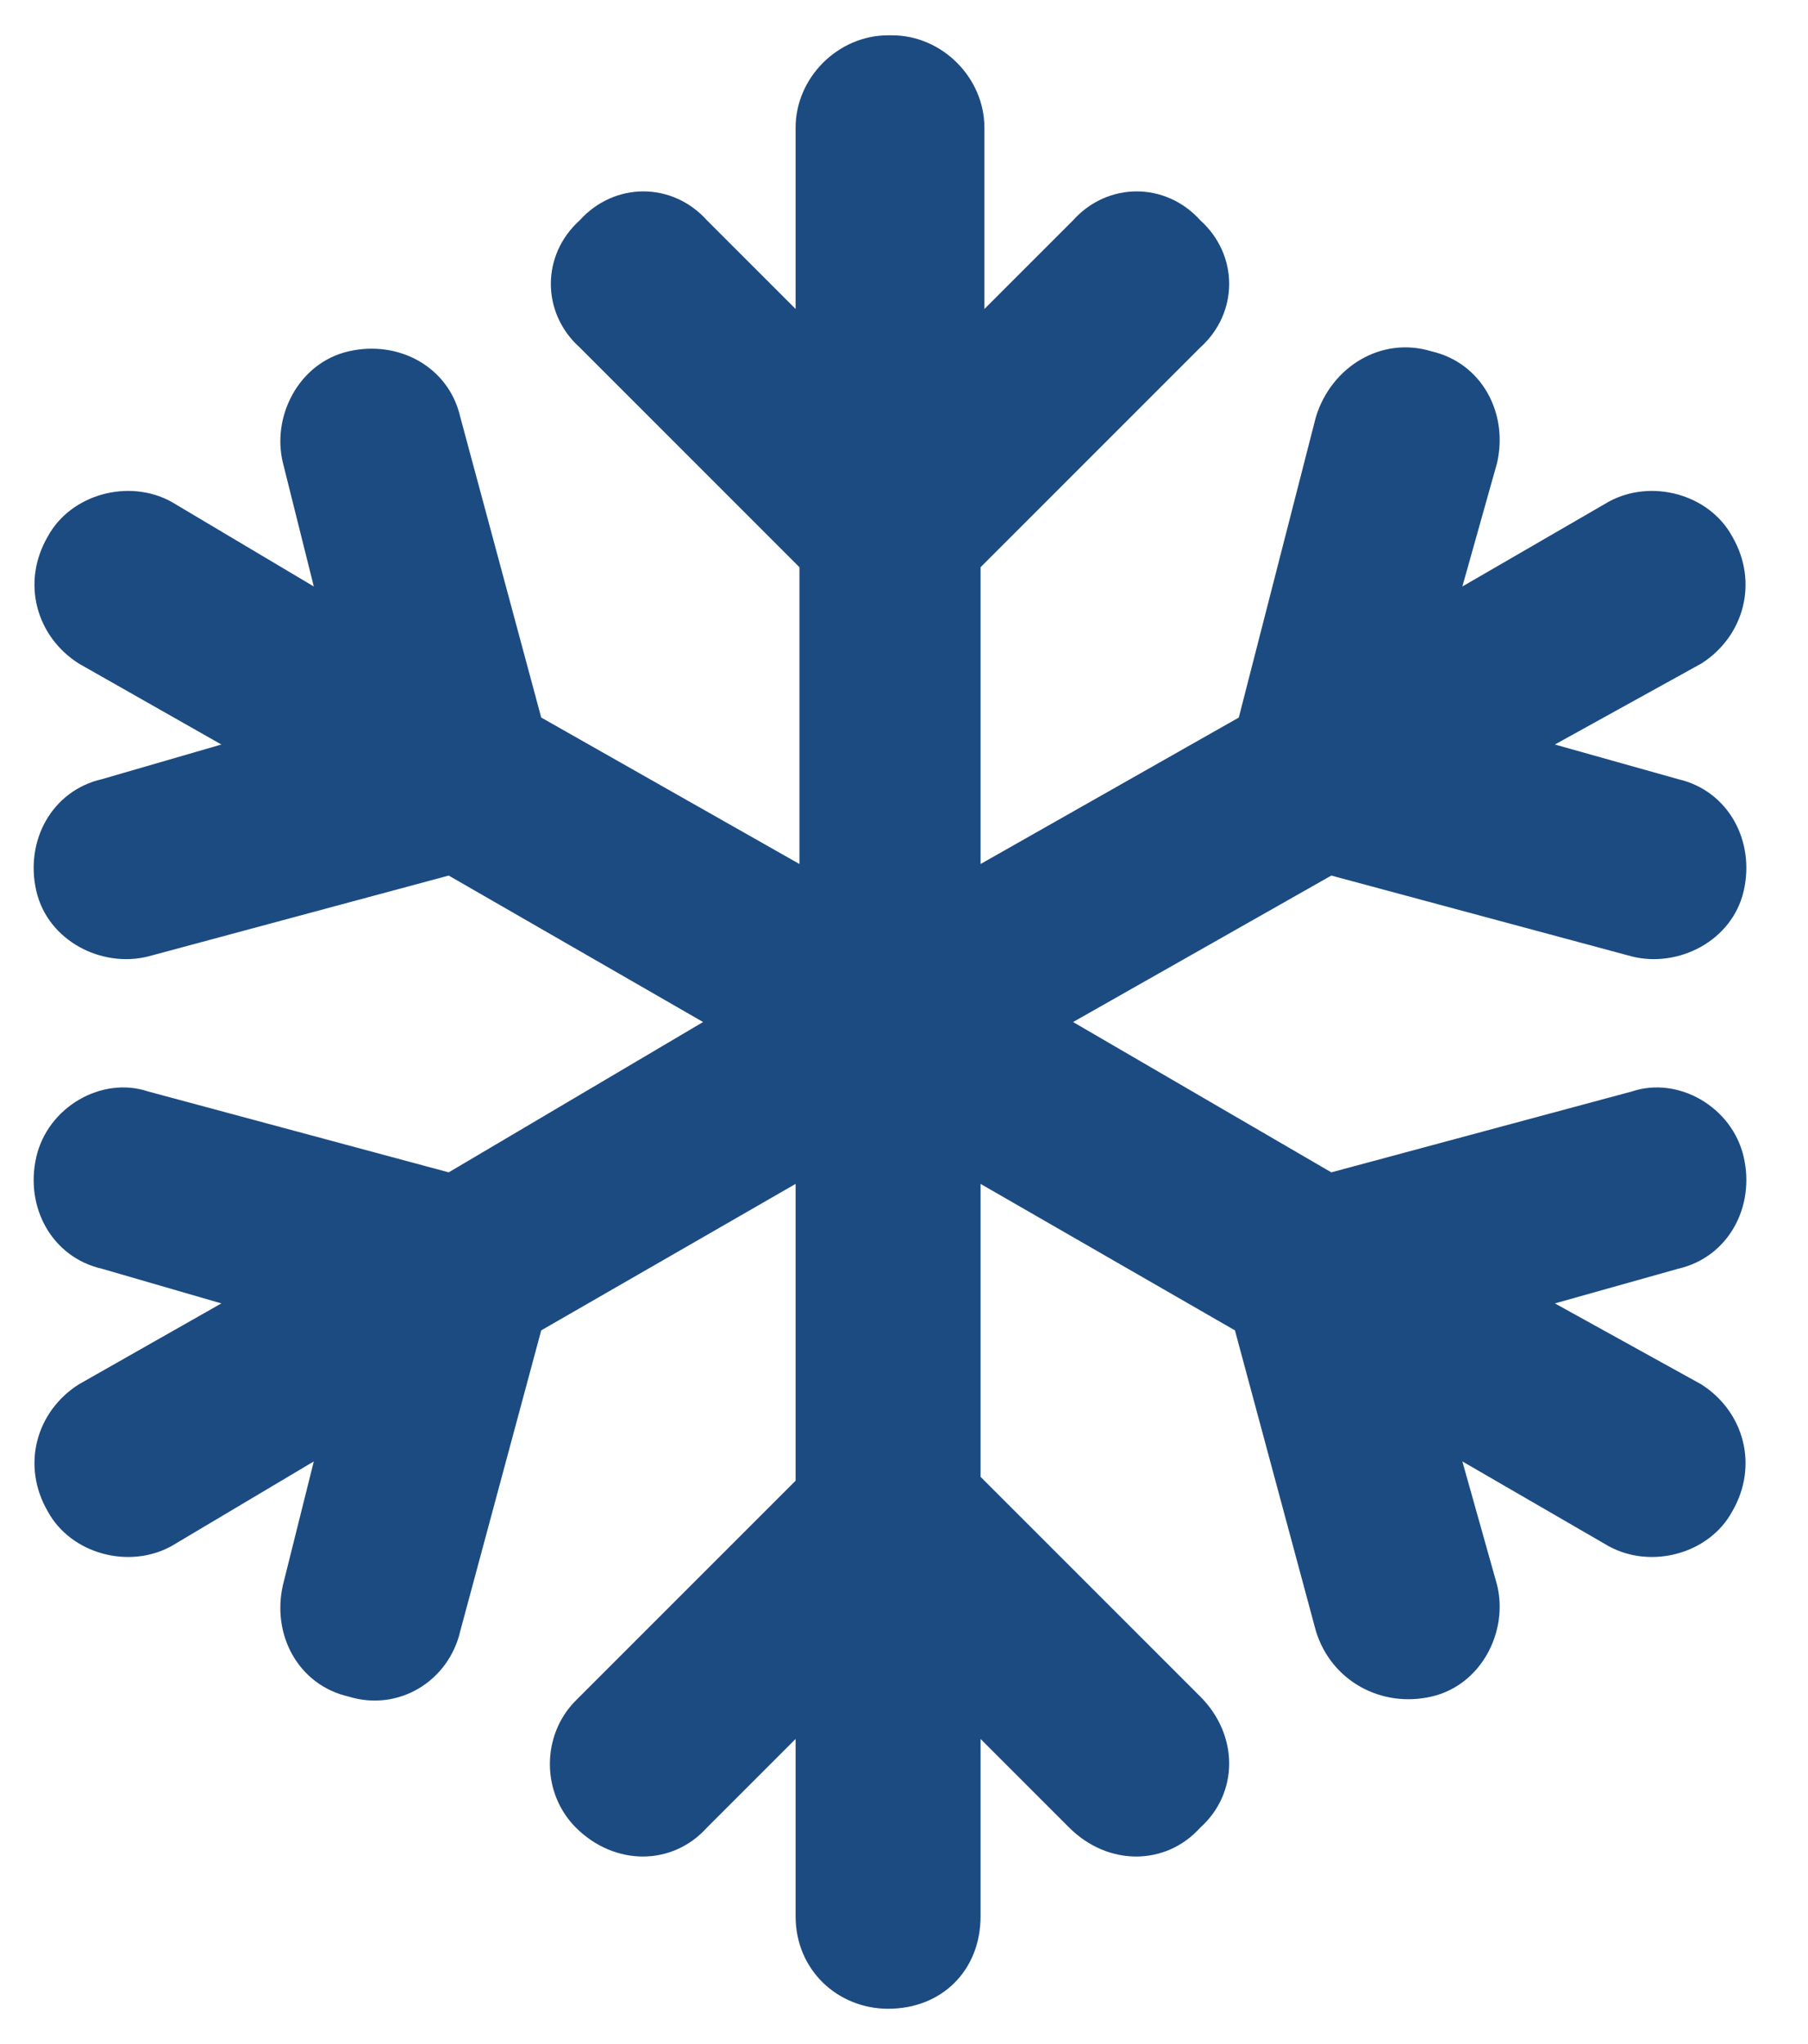 <svg width="23" height="26" viewBox="0 0 23 26" fill="none" xmlns="http://www.w3.org/2000/svg">
<g id="Group 477">
<path id="snowflake" d="M11.298 0.449C10.66 0.449 10.121 0.988 10.121 1.625V3.93L8.993 2.802C8.552 2.312 7.817 2.312 7.375 2.802C6.885 3.243 6.885 3.979 7.375 4.42L10.17 7.215V10.99L6.885 9.127L5.855 5.303C5.708 4.665 5.071 4.322 4.434 4.469C3.796 4.616 3.453 5.303 3.6 5.891L3.992 7.46L2.178 6.381C1.639 6.087 0.904 6.283 0.609 6.822C0.266 7.411 0.462 8.097 1.002 8.44L2.816 9.47L1.296 9.911C0.658 10.058 0.315 10.696 0.462 11.333C0.609 11.97 1.296 12.314 1.884 12.166L5.708 11.137L8.944 13L5.708 14.912L1.884 13.883C1.296 13.686 0.609 14.079 0.462 14.716C0.315 15.353 0.658 15.991 1.296 16.138L2.816 16.579L1.002 17.609C0.462 17.952 0.266 18.638 0.609 19.227C0.904 19.766 1.639 19.962 2.178 19.668L3.992 18.589L3.6 20.158C3.453 20.796 3.796 21.433 4.434 21.58C5.071 21.776 5.708 21.384 5.855 20.747L6.885 16.922L10.121 15.059V18.834L7.326 21.629C6.885 22.07 6.885 22.806 7.326 23.247C7.817 23.737 8.552 23.737 8.993 23.247L10.121 22.119V24.375C10.121 25.061 10.66 25.551 11.298 25.551C11.984 25.551 12.474 25.061 12.474 24.375V22.119L13.602 23.247C14.092 23.737 14.828 23.737 15.269 23.247C15.759 22.806 15.759 22.07 15.269 21.58L12.474 18.785V15.059L15.71 16.922L16.74 20.747C16.936 21.384 17.573 21.727 18.211 21.58C18.848 21.433 19.191 20.747 19.044 20.158L18.603 18.589L20.466 19.668C21.005 19.962 21.741 19.766 22.035 19.227C22.378 18.638 22.182 17.952 21.643 17.609L19.78 16.579L21.349 16.138C21.986 15.991 22.329 15.353 22.182 14.716C22.035 14.079 21.349 13.686 20.76 13.883L16.936 14.912L13.651 13L16.936 11.137L20.76 12.166C21.349 12.314 22.035 11.97 22.182 11.333C22.329 10.696 21.986 10.058 21.349 9.911L19.78 9.47L21.643 8.44C22.182 8.097 22.378 7.411 22.035 6.822C21.741 6.283 21.005 6.087 20.466 6.381L18.603 7.46L19.044 5.891C19.191 5.253 18.848 4.616 18.211 4.469C17.573 4.273 16.936 4.665 16.74 5.303L15.759 9.127L12.474 10.99V7.215L15.269 4.42C15.759 3.979 15.759 3.243 15.269 2.802C14.828 2.312 14.092 2.312 13.651 2.802L12.523 3.93V1.625C12.523 0.988 11.984 0.449 11.347 0.449H11.298Z" fill="#1C4B82"/>
</g>
</svg>
